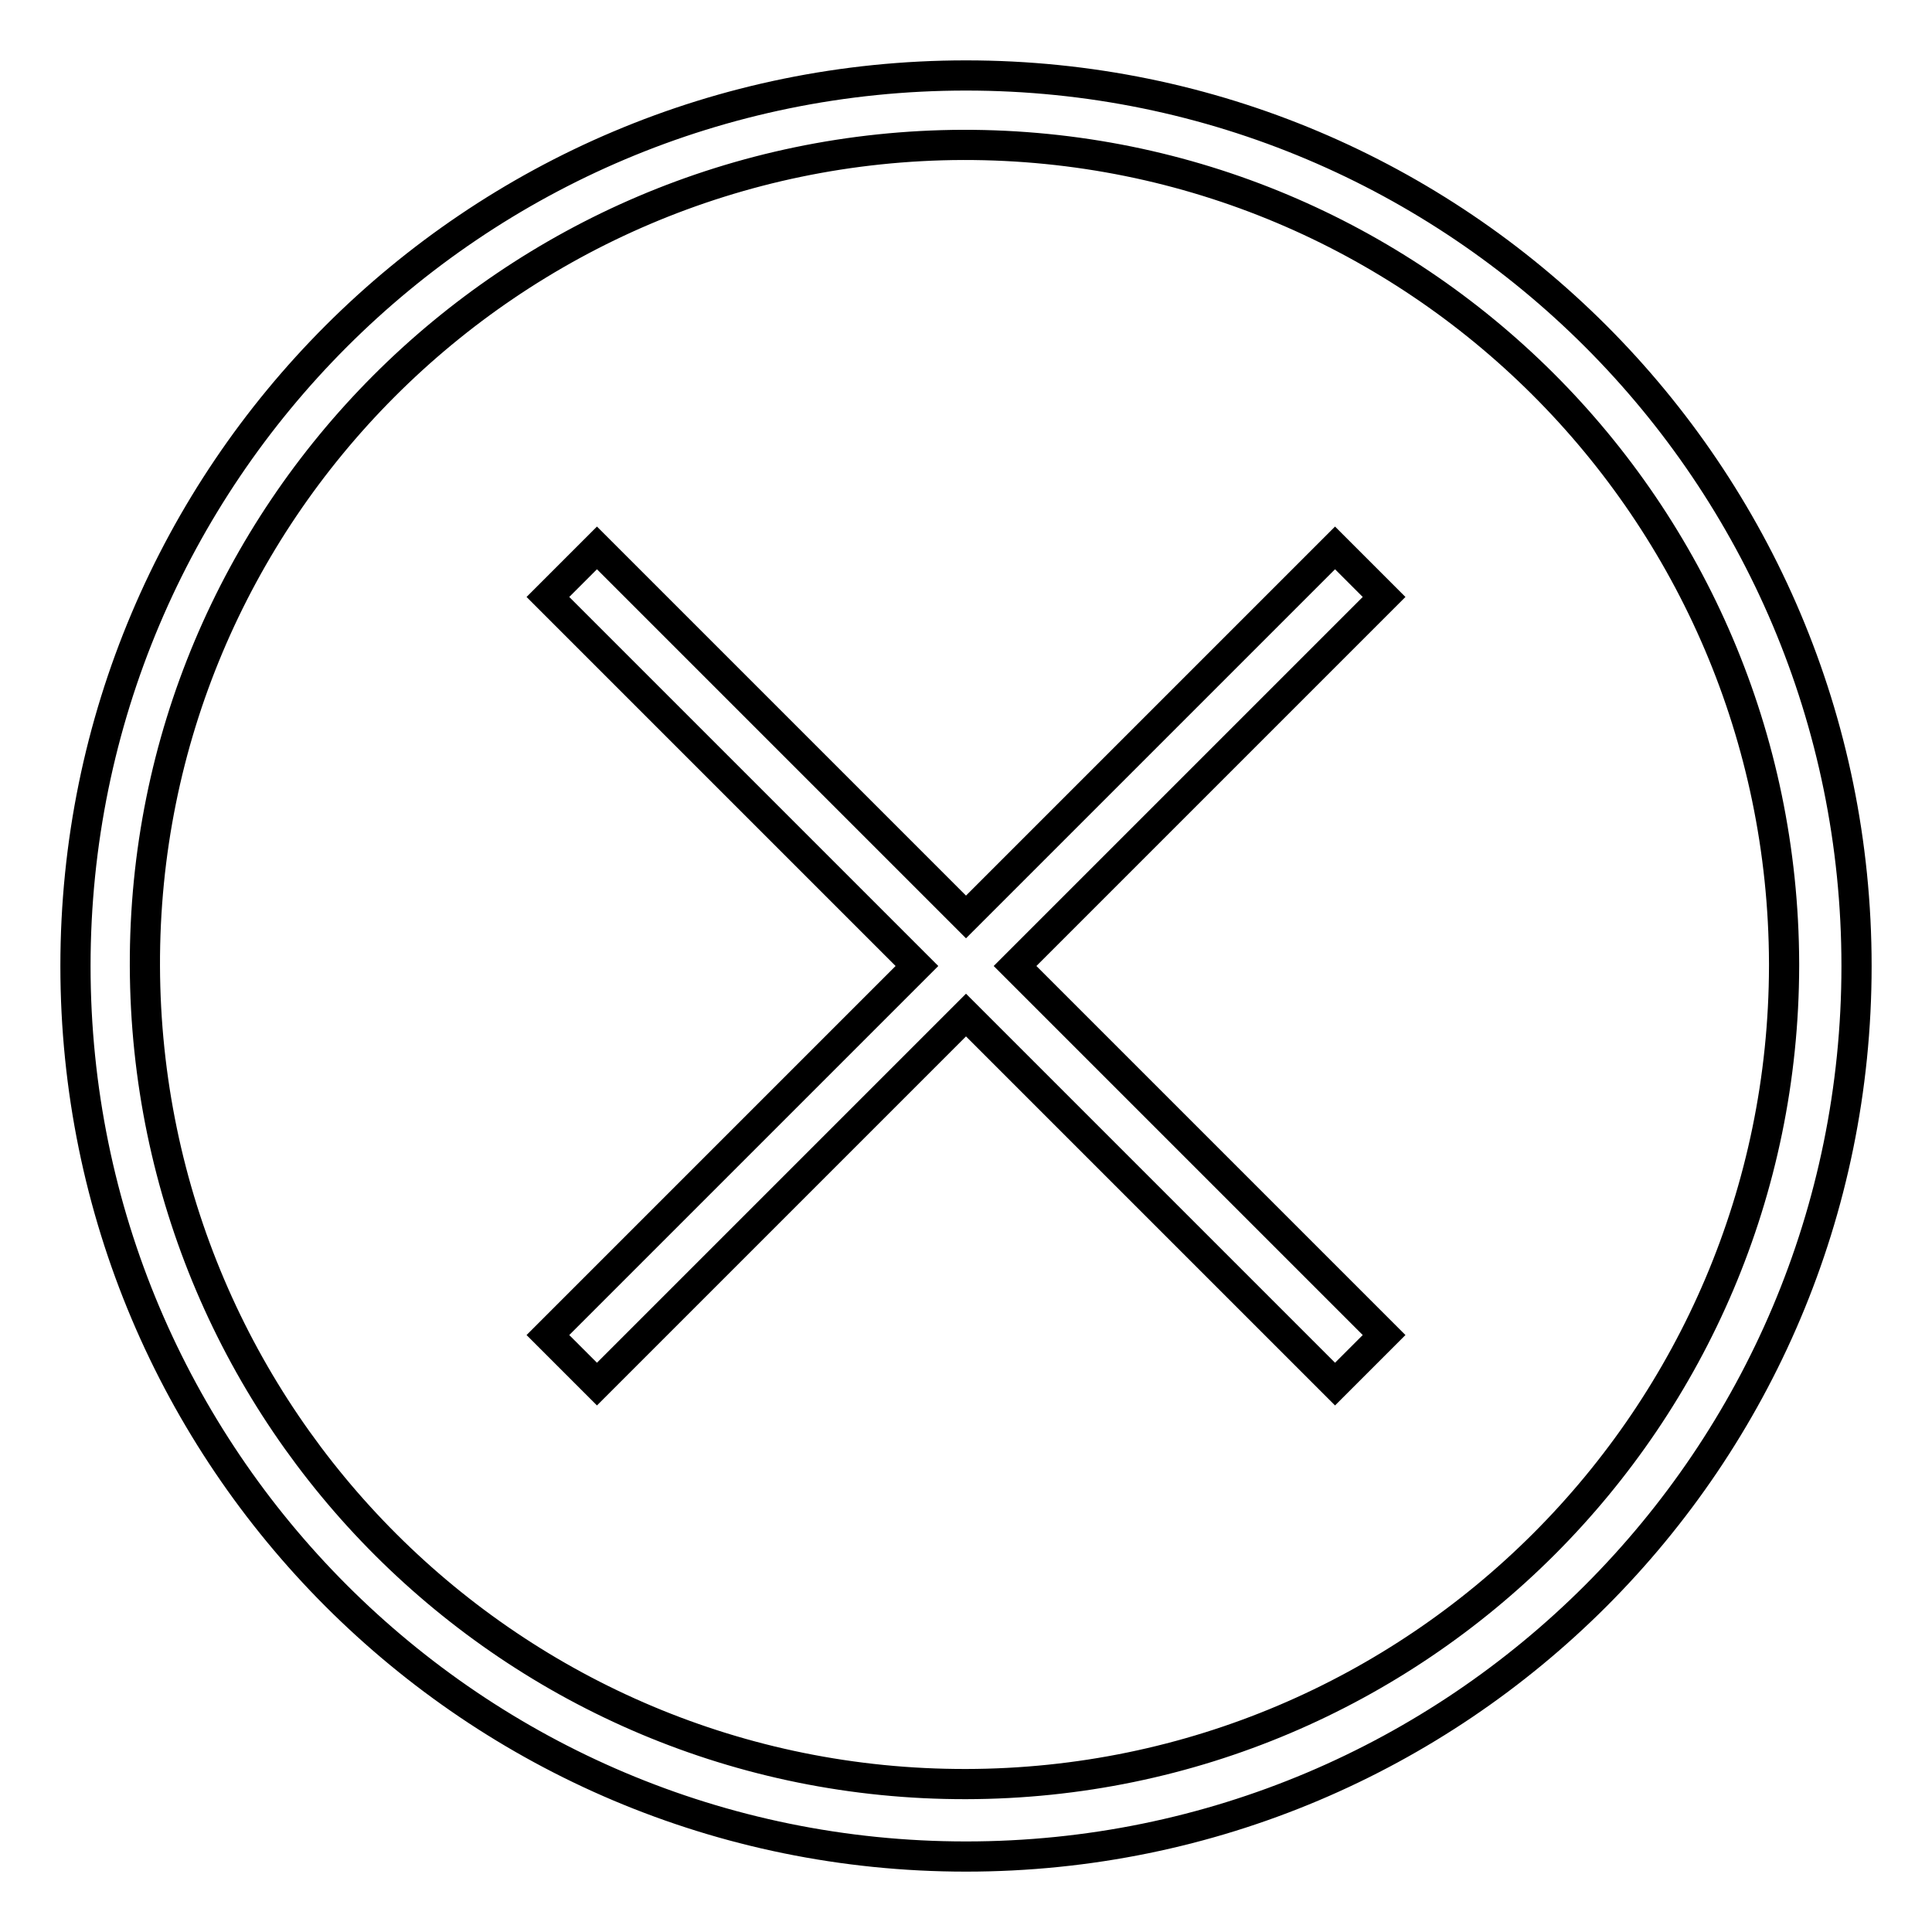 <?xml version="1.0" encoding="utf-8"?>
<!-- Svg Vector Icons : http://www.onlinewebfonts.com/icon -->
<!DOCTYPE svg PUBLIC "-//W3C//DTD SVG 1.1//EN" "http://www.w3.org/Graphics/SVG/1.1/DTD/svg11.dtd">
<svg version="1.1" xmlns="http://www.w3.org/2000/svg" xmlns:xlink="http://www.w3.org/1999/xlink" x="0px" y="0px" viewBox="0 0 256 256" enable-background="new 0 0 256 256" xml:space="preserve">
<g> <path stroke-width="4" fill-opacity="0" stroke="#000000"  d="M128,10C62.8,10,10,62.8,10,128c0,65.2,52.8,118,118,118c65.2,0,118-52.8,118-118C246,62.8,193.2,10,128,10 z M128,236.4C68,236.5,19.4,188,19.2,128S67.7,19.4,127.6,19.2c60-0.1,108.6,48.4,108.8,108.4c0,0.1,0,0.3,0,0.4 C236.3,187.8,187.8,236.3,128,236.4z M176.9,72.6L128,121.5L79.1,72.6l-6.5,6.5l48.9,48.9l-48.9,48.9l6.5,6.5l48.9-48.9l48.9,48.9 l6.5-6.5L134.5,128l48.9-48.9L176.9,72.6z"/></g>
</svg>